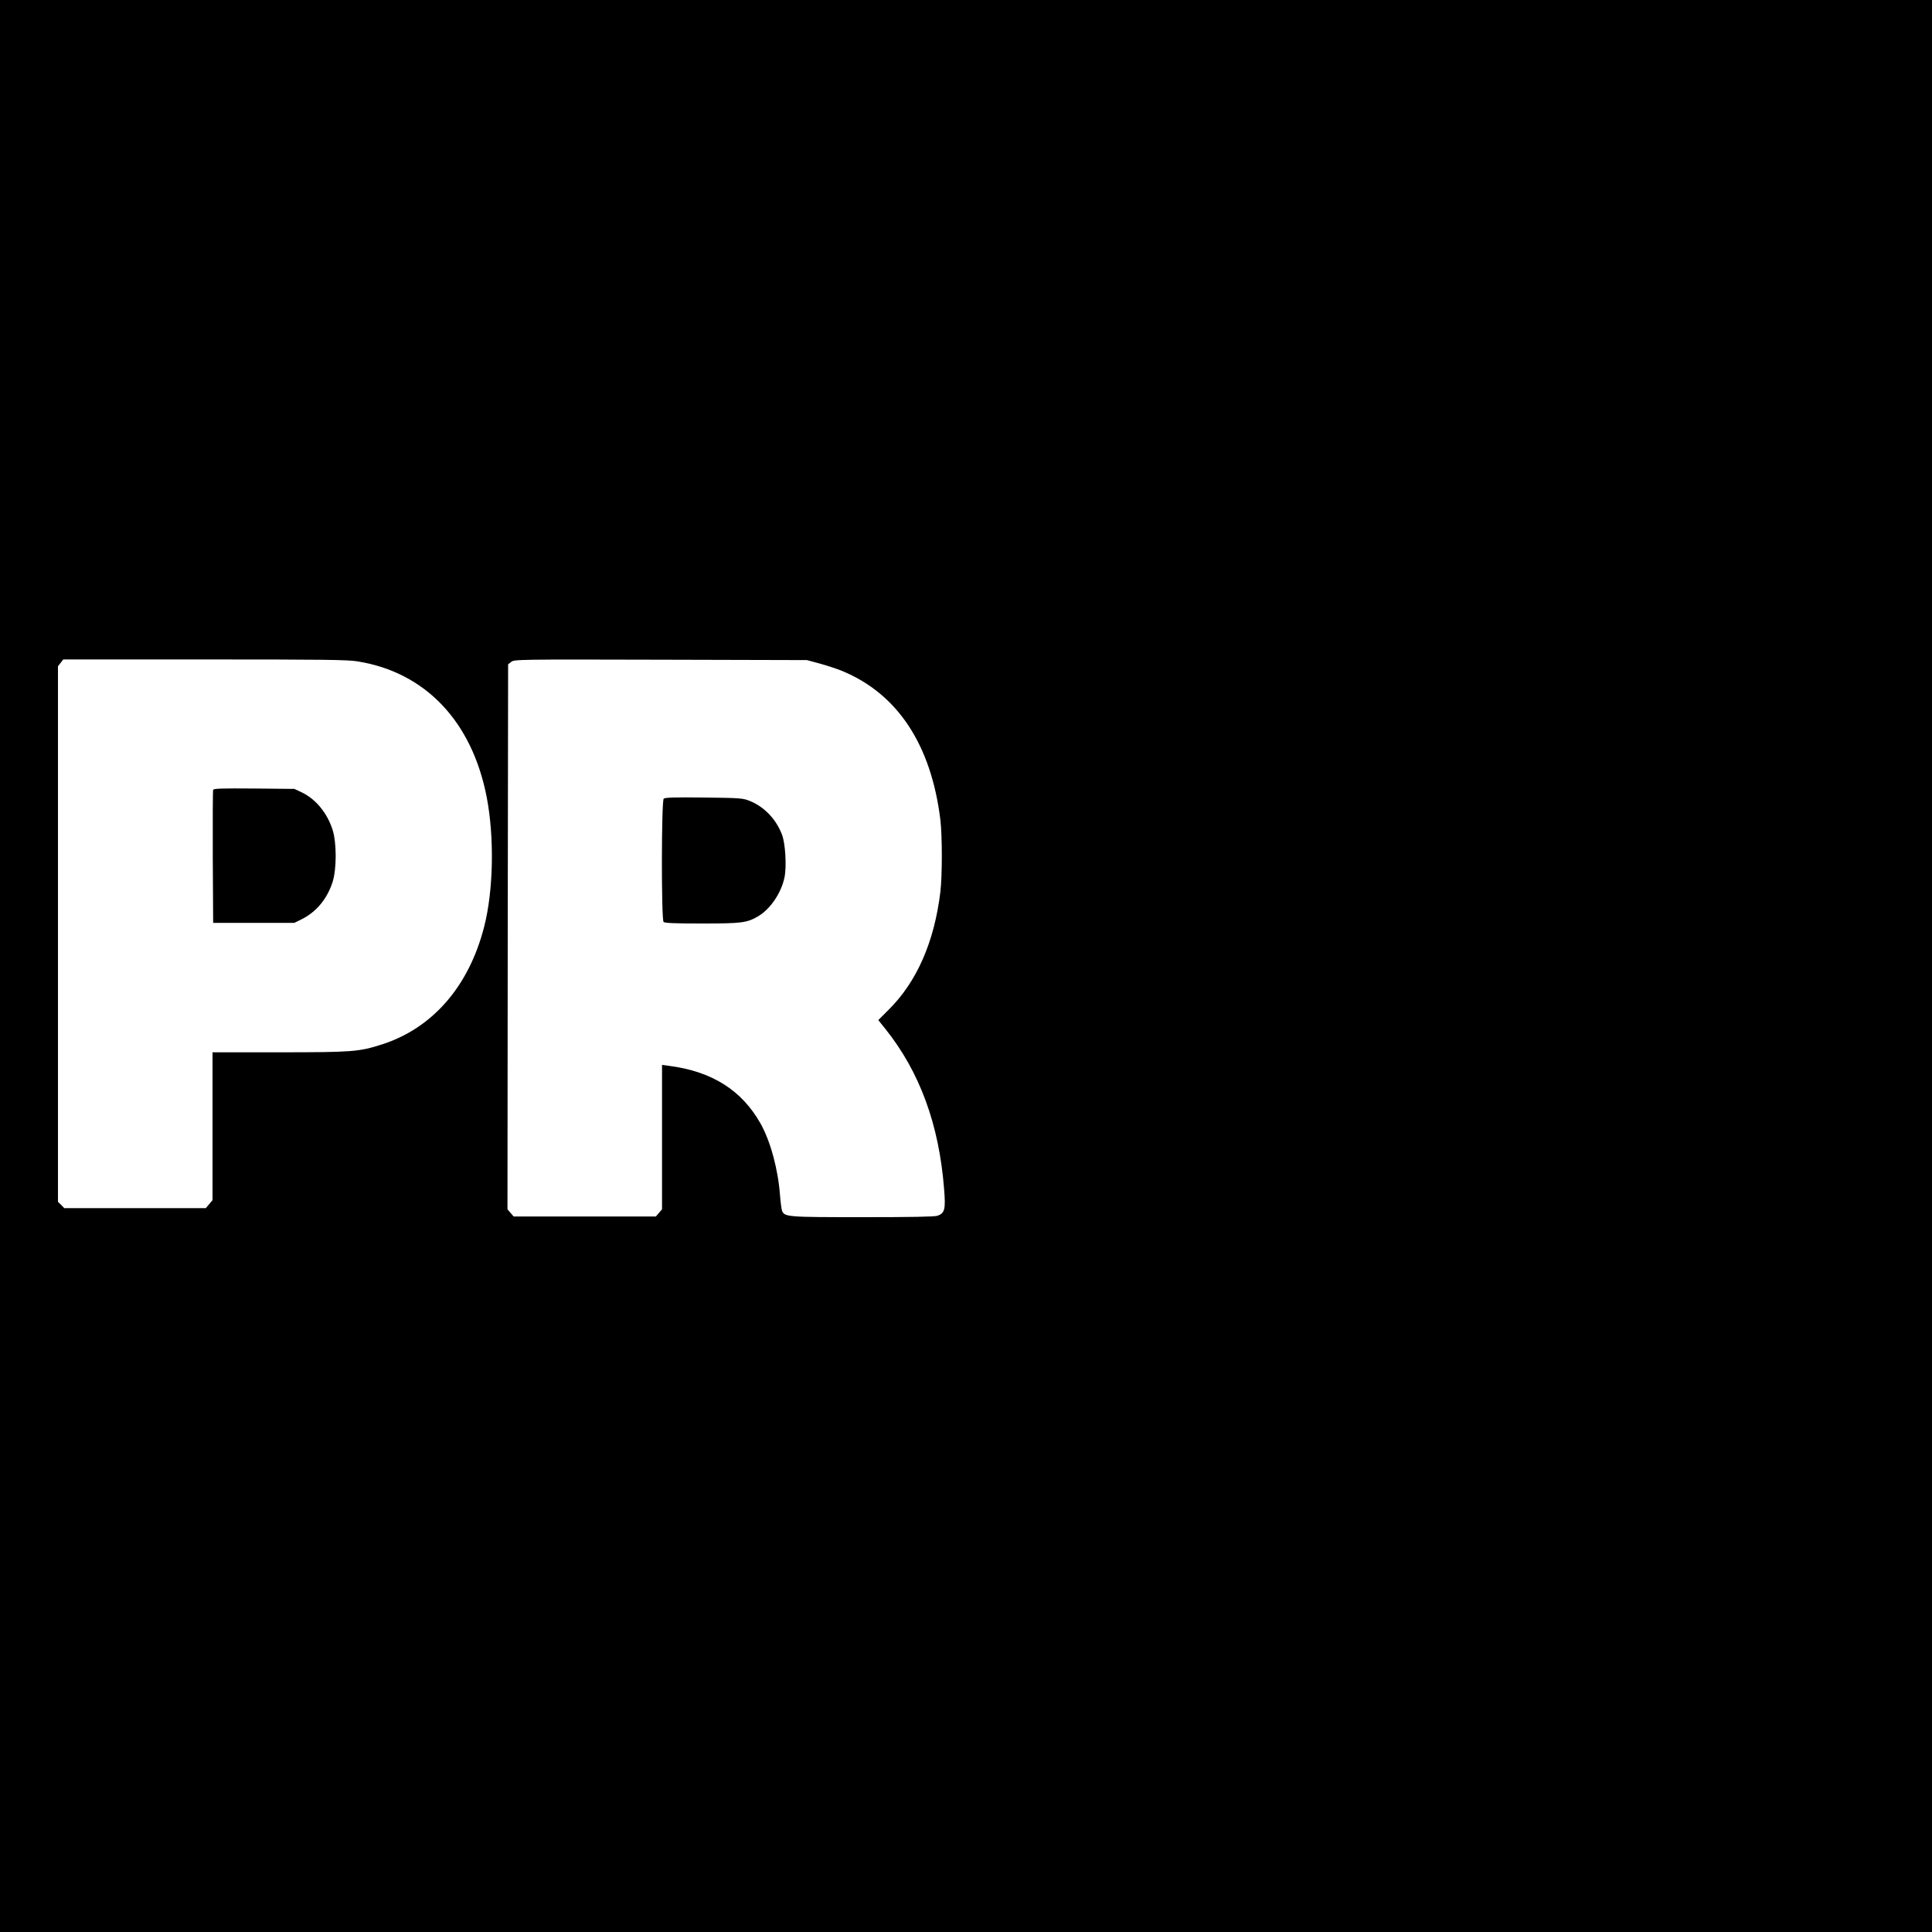 <?xml version="1.0" standalone="no"?>
<!DOCTYPE svg PUBLIC "-//W3C//DTD SVG 20010904//EN"
 "http://www.w3.org/TR/2001/REC-SVG-20010904/DTD/svg10.dtd">
<svg version="1.0" xmlns="http://www.w3.org/2000/svg"
 width="1500pt" height="1500pt" viewBox="0 0 1500 1500"
 preserveAspectRatio="xMidYMid meet">
<g transform="translate(0,1500) scale(0.1,-0.1)"
fill="#000000" stroke="none">
<path d="M0 7500 l0 -7500 7500 0 7500 0 0 7500 0 7500 -7500 0 -7500 0 0
-7500z m2777 2365 c526 -85 888 -466 1002 -1055 60 -312 52 -725 -20 -1005
-118 -463 -401 -788 -794 -914 -178 -57 -228 -61 -797 -61 l-518 0 0 -574 0
-574 -26 -31 -26 -31 -549 0 -550 0 -24 25 -25 24 0 2079 0 2079 21 27 20 26
1097 0 c923 0 1112 -2 1189 -15z m3588 -17 c55 -15 134 -41 175 -58 430 -178
690 -574 761 -1155 15 -128 15 -431 0 -560 -47 -388 -183 -699 -403 -916 l-79
-79 54 -67 c268 -335 418 -744 457 -1245 13 -157 5 -187 -51 -207 -22 -8 -205
-11 -581 -11 -592 0 -608 1 -627 52 -4 13 -11 66 -15 118 -15 201 -73 416
-150 555 -146 260 -378 407 -713 450 l-53 7 0 -561 0 -560 -24 -28 -24 -28
-552 0 -552 0 -24 28 -24 28 2 2116 3 2115 24 19 c23 19 48 20 1160 17 l1136
-3 100 -27z"/>
<path d="M1655 8868 c-3 -7 -4 -242 -3 -523 l3 -510 315 0 315 0 55 27 c116
57 201 160 243 293 31 101 31 299 0 400 -42 133 -132 242 -242 294 l-56 26
-313 3 c-249 2 -313 0 -317 -10z"/>
<path d="M5153 8799 c-18 -18 -19 -939 -1 -957 9 -9 89 -12 298 -12 309 0 349
5 436 56 95 56 180 181 205 303 17 84 7 263 -20 332 -46 120 -138 216 -251
261 -52 21 -73 23 -355 26 -233 3 -303 0 -312 -9z"/>
</g>
</svg>
